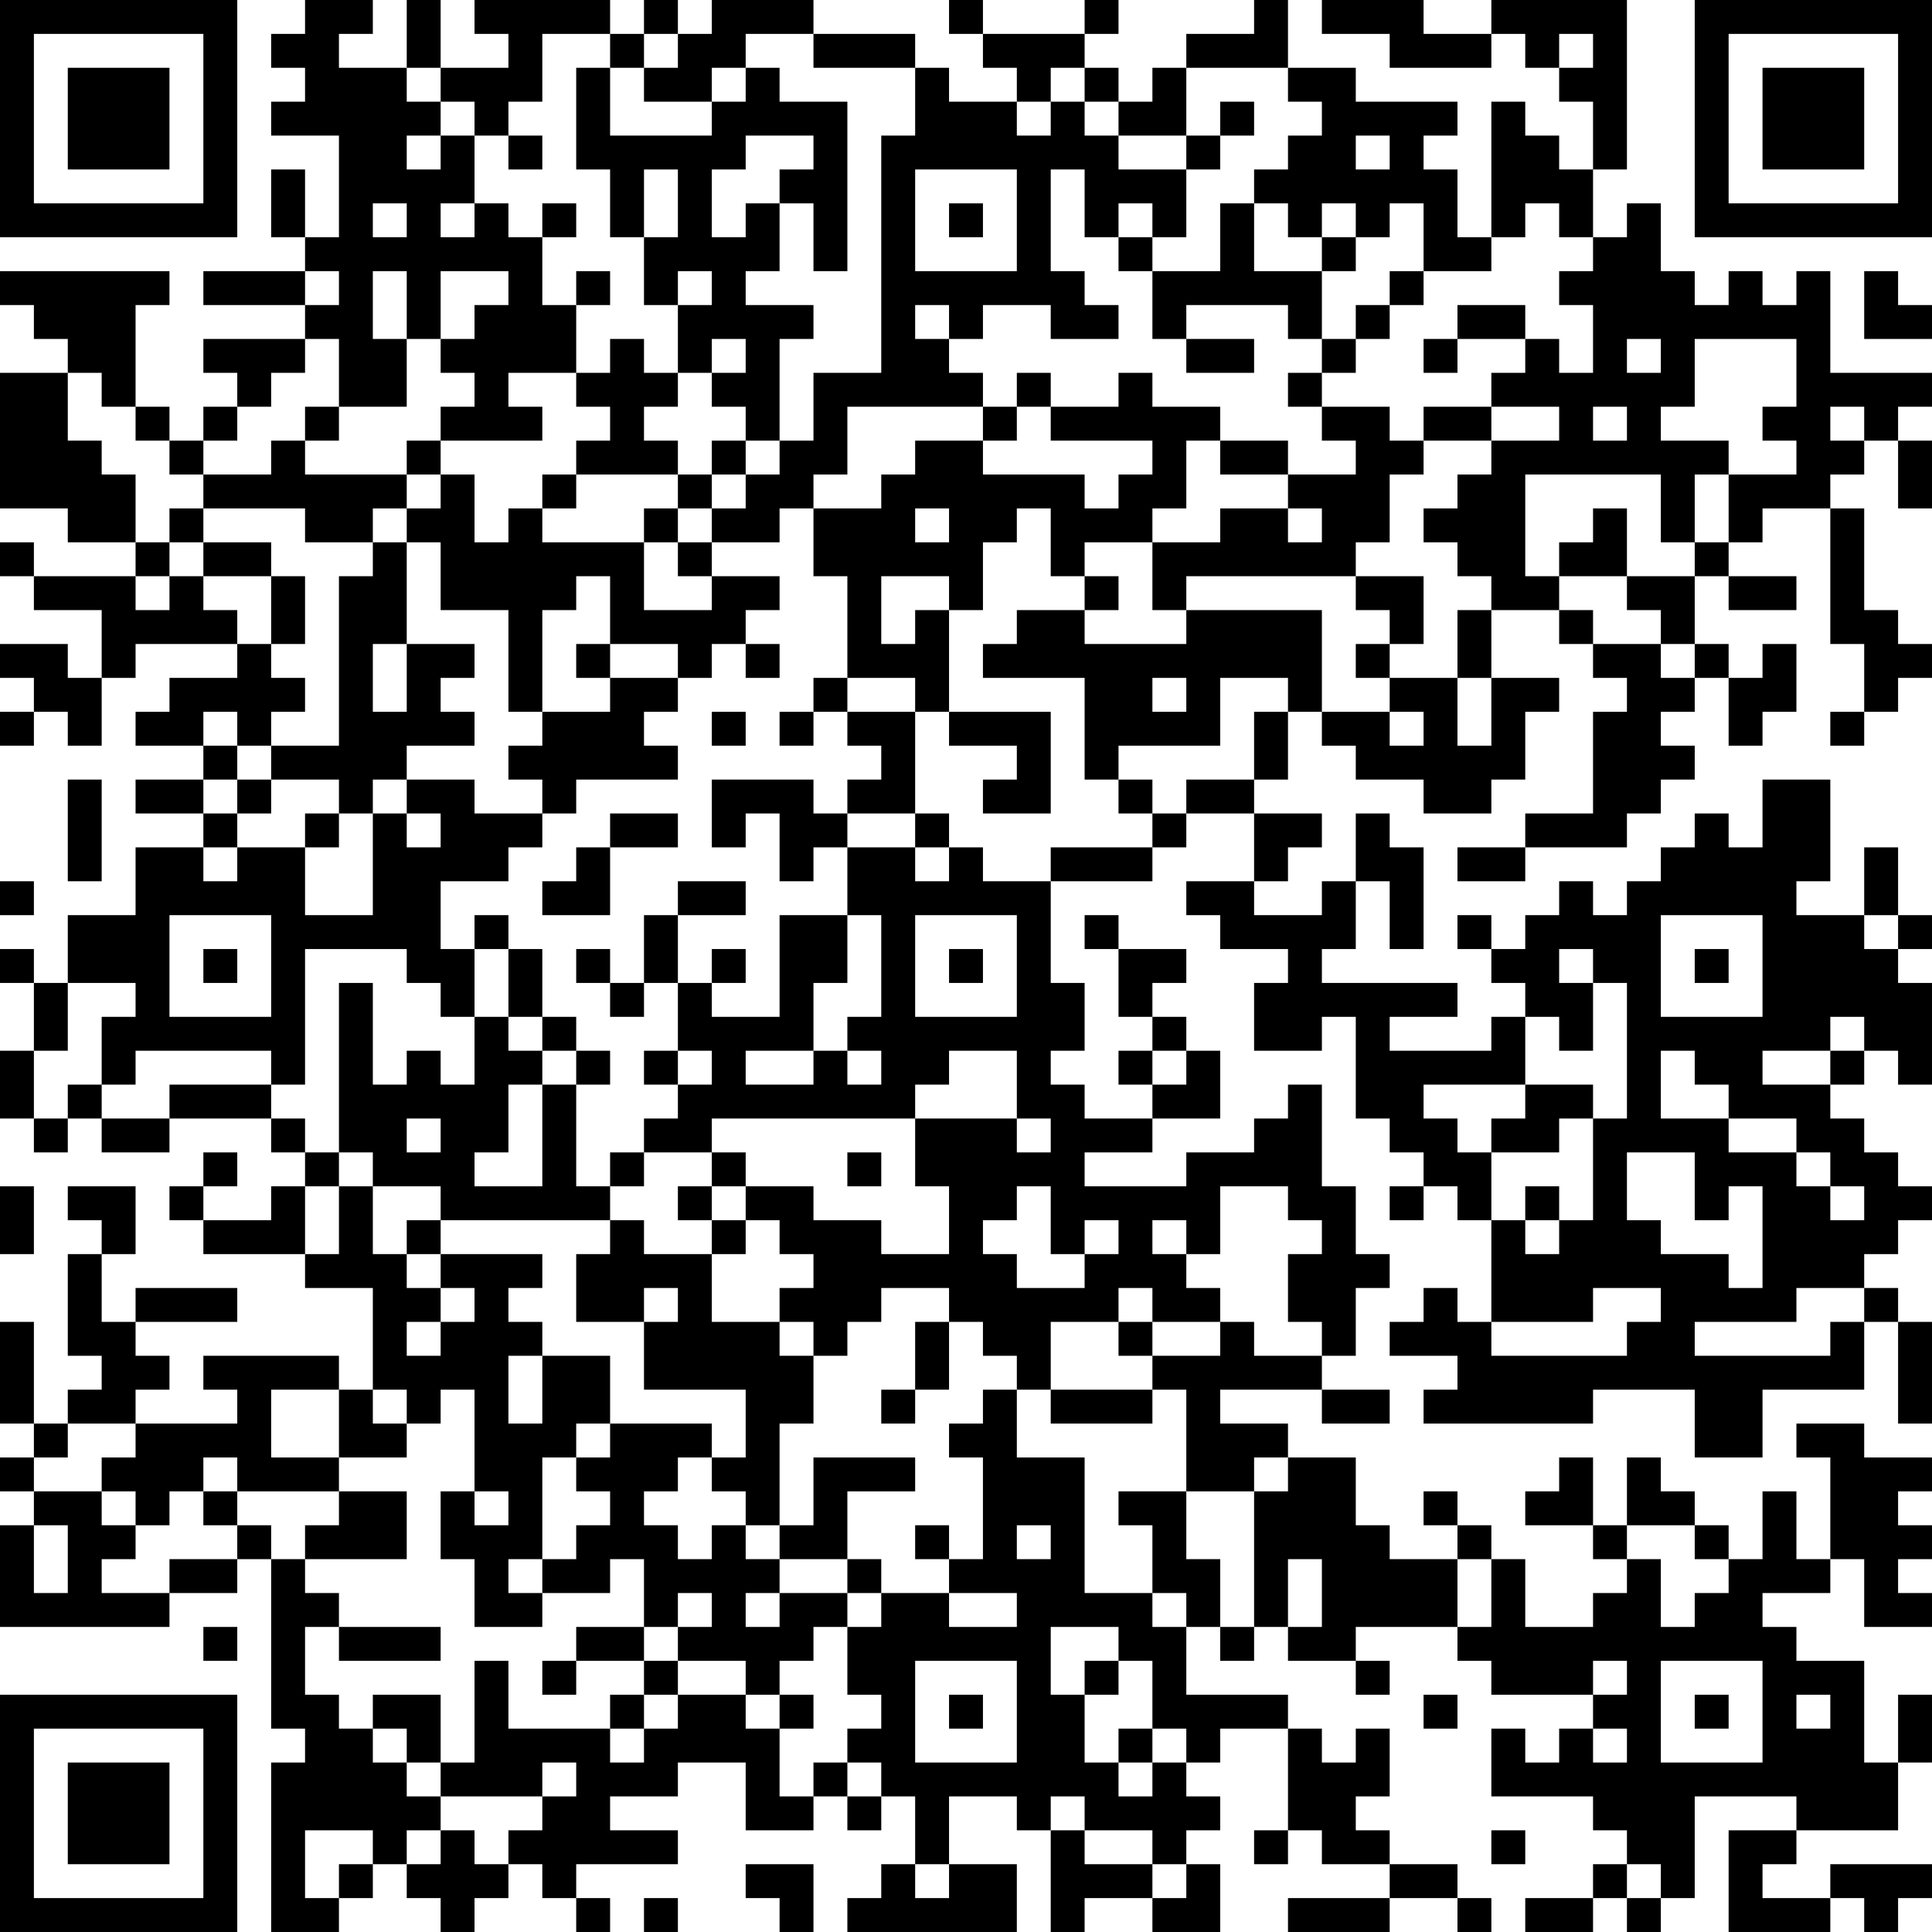 <?xml version="1.0" encoding="UTF-8"?>
<svg xmlns="http://www.w3.org/2000/svg" version="1.1" width="160" height="160" viewBox="0 0 160 160"><rect x="0" y="0" width="160" height="160" fill="#ffffff"/><g transform="scale(2.807)"><g transform="translate(0,0)"><path fill-rule="evenodd" d="M9 0L9 1L8 1L8 2L9 2L9 3L8 3L8 4L10 4L10 7L9 7L9 5L8 5L8 7L9 7L9 8L6 8L6 9L9 9L9 10L6 10L6 11L7 11L7 12L6 12L6 13L5 13L5 12L4 12L4 9L5 9L5 8L0 8L0 9L1 9L1 10L2 10L2 11L0 11L0 15L2 15L2 16L4 16L4 17L1 17L1 16L0 16L0 17L1 17L1 18L3 18L3 20L2 20L2 19L0 19L0 20L1 20L1 21L0 21L0 22L1 22L1 21L2 21L2 22L3 22L3 20L4 20L4 19L7 19L7 20L5 20L5 21L4 21L4 22L6 22L6 23L4 23L4 24L6 24L6 25L4 25L4 27L2 27L2 29L1 29L1 28L0 28L0 29L1 29L1 31L0 31L0 33L1 33L1 34L2 34L2 33L3 33L3 34L5 34L5 33L8 33L8 34L9 34L9 35L8 35L8 36L6 36L6 35L7 35L7 34L6 34L6 35L5 35L5 36L6 36L6 37L9 37L9 38L11 38L11 41L10 41L10 40L6 40L6 41L7 41L7 42L4 42L4 41L5 41L5 40L4 40L4 39L7 39L7 38L4 38L4 39L3 39L3 37L4 37L4 35L2 35L2 36L3 36L3 37L2 37L2 40L3 40L3 41L2 41L2 42L1 42L1 39L0 39L0 42L1 42L1 43L0 43L0 44L1 44L1 45L0 45L0 48L5 48L5 47L7 47L7 46L8 46L8 51L9 51L9 52L8 52L8 57L10 57L10 56L11 56L11 55L12 55L12 56L13 56L13 57L14 57L14 56L15 56L15 55L16 55L16 56L17 56L17 57L18 57L18 56L17 56L17 55L20 55L20 54L18 54L18 53L20 53L20 52L22 52L22 54L24 54L24 53L25 53L25 54L26 54L26 53L27 53L27 55L26 55L26 56L25 56L25 57L30 57L30 55L28 55L28 53L30 53L30 54L31 54L31 57L32 57L32 56L34 56L34 57L36 57L36 55L35 55L35 54L36 54L36 53L35 53L35 52L36 52L36 51L38 51L38 54L37 54L37 55L38 55L38 54L39 54L39 55L41 55L41 56L38 56L38 57L41 57L41 56L43 56L43 57L44 57L44 56L43 56L43 55L41 55L41 54L40 54L40 53L41 53L41 51L40 51L40 52L39 52L39 51L38 51L38 50L35 50L35 48L36 48L36 49L37 49L37 48L38 48L38 49L40 49L40 50L41 50L41 49L40 49L40 48L43 48L43 49L44 49L44 50L47 50L47 51L46 51L46 52L45 52L45 51L44 51L44 53L47 53L47 54L48 54L48 55L47 55L47 56L45 56L45 57L47 57L47 56L48 56L48 57L49 57L49 56L50 56L50 53L53 53L53 54L51 54L51 57L54 57L54 56L55 56L55 57L56 57L56 56L57 56L57 55L54 55L54 56L52 56L52 55L53 55L53 54L56 54L56 52L57 52L57 50L56 50L56 52L55 52L55 49L53 49L53 48L52 48L52 47L54 47L54 46L55 46L55 48L57 48L57 47L56 47L56 46L57 46L57 45L56 45L56 44L57 44L57 43L55 43L55 42L53 42L53 43L54 43L54 46L53 46L53 44L52 44L52 46L51 46L51 45L50 45L50 44L49 44L49 43L48 43L48 45L47 45L47 43L46 43L46 44L45 44L45 45L47 45L47 46L48 46L48 47L47 47L47 48L45 48L45 46L44 46L44 45L43 45L43 44L42 44L42 45L43 45L43 46L41 46L41 45L40 45L40 43L38 43L38 42L36 42L36 41L39 41L39 42L41 42L41 41L39 41L39 40L40 40L40 38L41 38L41 37L40 37L40 35L39 35L39 32L38 32L38 33L37 33L37 34L35 34L35 35L32 35L32 34L34 34L34 33L36 33L36 31L35 31L35 30L34 30L34 29L35 29L35 28L33 28L33 27L32 27L32 28L33 28L33 30L34 30L34 31L33 31L33 32L34 32L34 33L32 33L32 32L31 32L31 31L32 31L32 29L31 29L31 26L34 26L34 25L35 25L35 24L37 24L37 26L35 26L35 27L36 27L36 28L38 28L38 29L37 29L37 31L39 31L39 30L40 30L40 33L41 33L41 34L42 34L42 35L41 35L41 36L42 36L42 35L43 35L43 36L44 36L44 39L43 39L43 38L42 38L42 39L41 39L41 40L43 40L43 41L42 41L42 42L47 42L47 41L50 41L50 43L52 43L52 41L55 41L55 39L56 39L56 42L57 42L57 39L56 39L56 38L55 38L55 37L56 37L56 36L57 36L57 35L56 35L56 34L55 34L55 33L54 33L54 32L55 32L55 31L56 31L56 32L57 32L57 29L56 29L56 28L57 28L57 27L56 27L56 25L55 25L55 27L53 27L53 26L54 26L54 23L52 23L52 25L51 25L51 24L50 24L50 25L49 25L49 26L48 26L48 27L47 27L47 26L46 26L46 27L45 27L45 28L44 28L44 27L43 27L43 28L44 28L44 29L45 29L45 30L44 30L44 31L41 31L41 30L43 30L43 29L39 29L39 28L40 28L40 26L41 26L41 28L42 28L42 25L41 25L41 24L40 24L40 26L39 26L39 27L37 27L37 26L38 26L38 25L39 25L39 24L37 24L37 23L38 23L38 21L39 21L39 22L40 22L40 23L42 23L42 24L44 24L44 23L45 23L45 21L46 21L46 20L44 20L44 18L46 18L46 19L47 19L47 20L48 20L48 21L47 21L47 24L45 24L45 25L43 25L43 26L45 26L45 25L48 25L48 24L49 24L49 23L50 23L50 22L49 22L49 21L50 21L50 20L51 20L51 22L52 22L52 21L53 21L53 19L52 19L52 20L51 20L51 19L50 19L50 17L51 17L51 18L53 18L53 17L51 17L51 16L52 16L52 15L54 15L54 19L55 19L55 21L54 21L54 22L55 22L55 21L56 21L56 20L57 20L57 19L56 19L56 18L55 18L55 15L54 15L54 14L55 14L55 13L56 13L56 15L57 15L57 13L56 13L56 12L57 12L57 11L54 11L54 8L53 8L53 9L52 9L52 8L51 8L51 9L50 9L50 8L49 8L49 6L48 6L48 7L47 7L47 5L48 5L48 0L44 0L44 1L42 1L42 0L39 0L39 1L41 1L41 2L44 2L44 1L45 1L45 2L46 2L46 3L47 3L47 5L46 5L46 4L45 4L45 3L44 3L44 7L43 7L43 5L42 5L42 4L43 4L43 3L40 3L40 2L38 2L38 0L37 0L37 1L35 1L35 2L34 2L34 3L33 3L33 2L32 2L32 1L33 1L33 0L32 0L32 1L29 1L29 0L28 0L28 1L29 1L29 2L30 2L30 3L28 3L28 2L27 2L27 1L24 1L24 0L21 0L21 1L20 1L20 0L19 0L19 1L18 1L18 0L14 0L14 1L15 1L15 2L13 2L13 0L12 0L12 2L10 2L10 1L11 1L11 0ZM16 1L16 3L15 3L15 4L14 4L14 3L13 3L13 2L12 2L12 3L13 3L13 4L12 4L12 5L13 5L13 4L14 4L14 6L13 6L13 7L14 7L14 6L15 6L15 7L16 7L16 9L17 9L17 11L15 11L15 12L16 12L16 13L13 13L13 12L14 12L14 11L13 11L13 10L14 10L14 9L15 9L15 8L13 8L13 10L12 10L12 8L11 8L11 10L12 10L12 12L10 12L10 10L9 10L9 11L8 11L8 12L7 12L7 13L6 13L6 14L5 14L5 13L4 13L4 12L3 12L3 11L2 11L2 13L3 13L3 14L4 14L4 16L5 16L5 17L4 17L4 18L5 18L5 17L6 17L6 18L7 18L7 19L8 19L8 20L9 20L9 21L8 21L8 22L7 22L7 21L6 21L6 22L7 22L7 23L6 23L6 24L7 24L7 25L6 25L6 26L7 26L7 25L9 25L9 27L11 27L11 24L12 24L12 25L13 25L13 24L12 24L12 23L14 23L14 24L16 24L16 25L15 25L15 26L13 26L13 28L14 28L14 30L13 30L13 29L12 29L12 28L9 28L9 32L8 32L8 31L4 31L4 32L3 32L3 30L4 30L4 29L2 29L2 31L1 31L1 33L2 33L2 32L3 32L3 33L5 33L5 32L8 32L8 33L9 33L9 34L10 34L10 35L9 35L9 37L10 37L10 35L11 35L11 37L12 37L12 38L13 38L13 39L12 39L12 40L13 40L13 39L14 39L14 38L13 38L13 37L16 37L16 38L15 38L15 39L16 39L16 40L15 40L15 42L16 42L16 40L18 40L18 42L17 42L17 43L16 43L16 46L15 46L15 47L16 47L16 48L14 48L14 46L13 46L13 44L14 44L14 45L15 45L15 44L14 44L14 41L13 41L13 42L12 42L12 41L11 41L11 42L12 42L12 43L10 43L10 41L8 41L8 43L10 43L10 44L7 44L7 43L6 43L6 44L5 44L5 45L4 45L4 44L3 44L3 43L4 43L4 42L2 42L2 43L1 43L1 44L3 44L3 45L4 45L4 46L3 46L3 47L5 47L5 46L7 46L7 45L8 45L8 46L9 46L9 47L10 47L10 48L9 48L9 50L10 50L10 51L11 51L11 52L12 52L12 53L13 53L13 54L12 54L12 55L13 55L13 54L14 54L14 55L15 55L15 54L16 54L16 53L17 53L17 52L16 52L16 53L13 53L13 52L14 52L14 49L15 49L15 51L18 51L18 52L19 52L19 51L20 51L20 50L22 50L22 51L23 51L23 53L24 53L24 52L25 52L25 53L26 53L26 52L25 52L25 51L26 51L26 50L25 50L25 48L26 48L26 47L28 47L28 48L30 48L30 47L28 47L28 46L29 46L29 43L28 43L28 42L29 42L29 41L30 41L30 43L32 43L32 47L34 47L34 48L35 48L35 47L34 47L34 45L33 45L33 44L35 44L35 46L36 46L36 48L37 48L37 44L38 44L38 43L37 43L37 44L35 44L35 41L34 41L34 40L36 40L36 39L37 39L37 40L39 40L39 39L38 39L38 37L39 37L39 36L38 36L38 35L36 35L36 37L35 37L35 36L34 36L34 37L35 37L35 38L36 38L36 39L34 39L34 38L33 38L33 39L31 39L31 41L30 41L30 40L29 40L29 39L28 39L28 38L26 38L26 39L25 39L25 40L24 40L24 39L23 39L23 38L24 38L24 37L23 37L23 36L22 36L22 35L24 35L24 36L26 36L26 37L28 37L28 35L27 35L27 33L30 33L30 34L31 34L31 33L30 33L30 31L28 31L28 32L27 32L27 33L21 33L21 34L19 34L19 33L20 33L20 32L21 32L21 31L20 31L20 29L21 29L21 30L23 30L23 27L25 27L25 29L24 29L24 31L22 31L22 32L24 32L24 31L25 31L25 32L26 32L26 31L25 31L25 30L26 30L26 27L25 27L25 25L27 25L27 26L28 26L28 25L29 25L29 26L31 26L31 25L34 25L34 24L35 24L35 23L37 23L37 21L38 21L38 20L36 20L36 22L33 22L33 23L32 23L32 20L29 20L29 19L30 19L30 18L32 18L32 19L35 19L35 18L39 18L39 21L41 21L41 22L42 22L42 21L41 21L41 20L43 20L43 22L44 22L44 20L43 20L43 18L44 18L44 17L43 17L43 16L42 16L42 15L43 15L43 14L44 14L44 13L46 13L46 12L44 12L44 11L45 11L45 10L46 10L46 11L47 11L47 9L46 9L46 8L47 8L47 7L46 7L46 6L45 6L45 7L44 7L44 8L42 8L42 6L41 6L41 7L40 7L40 6L39 6L39 7L38 7L38 6L37 6L37 5L38 5L38 4L39 4L39 3L38 3L38 2L35 2L35 4L33 4L33 3L32 3L32 2L31 2L31 3L30 3L30 4L31 4L31 3L32 3L32 4L33 4L33 5L35 5L35 7L34 7L34 6L33 6L33 7L32 7L32 5L31 5L31 8L32 8L32 9L33 9L33 10L31 10L31 9L29 9L29 10L28 10L28 9L27 9L27 10L28 10L28 11L29 11L29 12L25 12L25 14L24 14L24 15L23 15L23 16L21 16L21 15L22 15L22 14L23 14L23 13L24 13L24 11L26 11L26 4L27 4L27 2L24 2L24 1L22 1L22 2L21 2L21 3L19 3L19 2L20 2L20 1L19 1L19 2L18 2L18 1ZM46 1L46 2L47 2L47 1ZM17 2L17 5L18 5L18 7L19 7L19 9L20 9L20 11L19 11L19 10L18 10L18 11L17 11L17 12L18 12L18 13L17 13L17 14L16 14L16 15L15 15L15 16L14 16L14 14L13 14L13 13L12 13L12 14L9 14L9 13L10 13L10 12L9 12L9 13L8 13L8 14L6 14L6 15L5 15L5 16L6 16L6 17L8 17L8 19L9 19L9 17L8 17L8 16L6 16L6 15L9 15L9 16L11 16L11 17L10 17L10 22L8 22L8 23L7 23L7 24L8 24L8 23L10 23L10 24L9 24L9 25L10 25L10 24L11 24L11 23L12 23L12 22L14 22L14 21L13 21L13 20L14 20L14 19L12 19L12 16L13 16L13 18L15 18L15 21L16 21L16 22L15 22L15 23L16 23L16 24L17 24L17 23L20 23L20 22L19 22L19 21L20 21L20 20L21 20L21 19L22 19L22 20L23 20L23 19L22 19L22 18L23 18L23 17L21 17L21 16L20 16L20 15L21 15L21 14L22 14L22 13L23 13L23 10L24 10L24 9L22 9L22 8L23 8L23 6L24 6L24 8L25 8L25 3L23 3L23 2L22 2L22 3L21 3L21 4L18 4L18 2ZM36 3L36 4L35 4L35 5L36 5L36 4L37 4L37 3ZM15 4L15 5L16 5L16 4ZM22 4L22 5L21 5L21 7L22 7L22 6L23 6L23 5L24 5L24 4ZM40 4L40 5L41 5L41 4ZM19 5L19 7L20 7L20 5ZM27 5L27 8L30 8L30 5ZM11 6L11 7L12 7L12 6ZM16 6L16 7L17 7L17 6ZM28 6L28 7L29 7L29 6ZM36 6L36 8L34 8L34 7L33 7L33 8L34 8L34 10L35 10L35 11L37 11L37 10L35 10L35 9L38 9L38 10L39 10L39 11L38 11L38 12L39 12L39 13L40 13L40 14L38 14L38 13L36 13L36 12L34 12L34 11L33 11L33 12L31 12L31 11L30 11L30 12L29 12L29 13L27 13L27 14L26 14L26 15L24 15L24 17L25 17L25 20L24 20L24 21L23 21L23 22L24 22L24 21L25 21L25 22L26 22L26 23L25 23L25 24L24 24L24 23L21 23L21 25L22 25L22 24L23 24L23 26L24 26L24 25L25 25L25 24L27 24L27 25L28 25L28 24L27 24L27 21L28 21L28 22L30 22L30 23L29 23L29 24L31 24L31 21L28 21L28 18L29 18L29 16L30 16L30 15L31 15L31 17L32 17L32 18L33 18L33 17L32 17L32 16L34 16L34 18L35 18L35 17L40 17L40 18L41 18L41 19L40 19L40 20L41 20L41 19L42 19L42 17L40 17L40 16L41 16L41 14L42 14L42 13L44 13L44 12L42 12L42 13L41 13L41 12L39 12L39 11L40 11L40 10L41 10L41 9L42 9L42 8L41 8L41 9L40 9L40 10L39 10L39 8L40 8L40 7L39 7L39 8L37 8L37 6ZM9 8L9 9L10 9L10 8ZM17 8L17 9L18 9L18 8ZM20 8L20 9L21 9L21 8ZM55 8L55 10L57 10L57 9L56 9L56 8ZM43 9L43 10L42 10L42 11L43 11L43 10L45 10L45 9ZM21 10L21 11L20 11L20 12L19 12L19 13L20 13L20 14L17 14L17 15L16 15L16 16L19 16L19 18L21 18L21 17L20 17L20 16L19 16L19 15L20 15L20 14L21 14L21 13L22 13L22 12L21 12L21 11L22 11L22 10ZM48 10L48 11L49 11L49 10ZM50 10L50 12L49 12L49 13L51 13L51 14L50 14L50 16L49 16L49 14L45 14L45 17L46 17L46 18L47 18L47 19L49 19L49 20L50 20L50 19L49 19L49 18L48 18L48 17L50 17L50 16L51 16L51 14L53 14L53 13L52 13L52 12L53 12L53 10ZM30 12L30 13L29 13L29 14L32 14L32 15L33 15L33 14L34 14L34 13L31 13L31 12ZM47 12L47 13L48 13L48 12ZM54 12L54 13L55 13L55 12ZM35 13L35 15L34 15L34 16L36 16L36 15L38 15L38 16L39 16L39 15L38 15L38 14L36 14L36 13ZM12 14L12 15L11 15L11 16L12 16L12 15L13 15L13 14ZM27 15L27 16L28 16L28 15ZM47 15L47 16L46 16L46 17L48 17L48 15ZM17 17L17 18L16 18L16 21L18 21L18 20L20 20L20 19L18 19L18 17ZM26 17L26 19L27 19L27 18L28 18L28 17ZM11 19L11 21L12 21L12 19ZM17 19L17 20L18 20L18 19ZM25 20L25 21L27 21L27 20ZM34 20L34 21L35 21L35 20ZM21 21L21 22L22 22L22 21ZM2 23L2 26L3 26L3 23ZM33 23L33 24L34 24L34 23ZM18 24L18 25L17 25L17 26L16 26L16 27L18 27L18 25L20 25L20 24ZM0 26L0 27L1 27L1 26ZM20 26L20 27L19 27L19 29L18 29L18 28L17 28L17 29L18 29L18 30L19 30L19 29L20 29L20 27L22 27L22 26ZM5 27L5 30L8 30L8 27ZM14 27L14 28L15 28L15 30L14 30L14 32L13 32L13 31L12 31L12 32L11 32L11 29L10 29L10 34L11 34L11 35L13 35L13 36L12 36L12 37L13 37L13 36L18 36L18 37L17 37L17 39L19 39L19 41L22 41L22 43L21 43L21 42L18 42L18 43L17 43L17 44L18 44L18 45L17 45L17 46L16 46L16 47L18 47L18 46L19 46L19 48L17 48L17 49L16 49L16 50L17 50L17 49L19 49L19 50L18 50L18 51L19 51L19 50L20 50L20 49L22 49L22 50L23 50L23 51L24 51L24 50L23 50L23 49L24 49L24 48L25 48L25 47L26 47L26 46L25 46L25 44L27 44L27 43L24 43L24 45L23 45L23 42L24 42L24 40L23 40L23 39L21 39L21 37L22 37L22 36L21 36L21 35L22 35L22 34L21 34L21 35L20 35L20 36L21 36L21 37L19 37L19 36L18 36L18 35L19 35L19 34L18 34L18 35L17 35L17 32L18 32L18 31L17 31L17 30L16 30L16 28L15 28L15 27ZM27 27L27 30L30 30L30 27ZM49 27L49 30L52 30L52 27ZM55 27L55 28L56 28L56 27ZM6 28L6 29L7 29L7 28ZM21 28L21 29L22 29L22 28ZM28 28L28 29L29 29L29 28ZM46 28L46 29L47 29L47 31L46 31L46 30L45 30L45 32L42 32L42 33L43 33L43 34L44 34L44 36L45 36L45 37L46 37L46 36L47 36L47 33L48 33L48 29L47 29L47 28ZM50 28L50 29L51 29L51 28ZM15 30L15 31L16 31L16 32L15 32L15 34L14 34L14 35L16 35L16 32L17 32L17 31L16 31L16 30ZM54 30L54 31L52 31L52 32L54 32L54 31L55 31L55 30ZM19 31L19 32L20 32L20 31ZM34 31L34 32L35 32L35 31ZM49 31L49 33L51 33L51 34L53 34L53 35L54 35L54 36L55 36L55 35L54 35L54 34L53 34L53 33L51 33L51 32L50 32L50 31ZM45 32L45 33L44 33L44 34L46 34L46 33L47 33L47 32ZM12 33L12 34L13 34L13 33ZM25 34L25 35L26 35L26 34ZM48 34L48 36L49 36L49 37L51 37L51 38L52 38L52 35L51 35L51 36L50 36L50 34ZM0 35L0 37L1 37L1 35ZM30 35L30 36L29 36L29 37L30 37L30 38L32 38L32 37L33 37L33 36L32 36L32 37L31 37L31 35ZM45 35L45 36L46 36L46 35ZM19 38L19 39L20 39L20 38ZM47 38L47 39L44 39L44 40L48 40L48 39L49 39L49 38ZM53 38L53 39L50 39L50 40L54 40L54 39L55 39L55 38ZM27 39L27 41L26 41L26 42L27 42L27 41L28 41L28 39ZM33 39L33 40L34 40L34 39ZM31 41L31 42L34 42L34 41ZM20 43L20 44L19 44L19 45L20 45L20 46L21 46L21 45L22 45L22 46L23 46L23 47L22 47L22 48L23 48L23 47L25 47L25 46L23 46L23 45L22 45L22 44L21 44L21 43ZM6 44L6 45L7 45L7 44ZM10 44L10 45L9 45L9 46L12 46L12 44ZM1 45L1 47L2 47L2 45ZM27 45L27 46L28 46L28 45ZM30 45L30 46L31 46L31 45ZM48 45L48 46L49 46L49 48L50 48L50 47L51 47L51 46L50 46L50 45ZM38 46L38 48L39 48L39 46ZM43 46L43 48L44 48L44 46ZM20 47L20 48L19 48L19 49L20 49L20 48L21 48L21 47ZM6 48L6 49L7 49L7 48ZM10 48L10 49L13 49L13 48ZM31 48L31 50L32 50L32 52L33 52L33 53L34 53L34 52L35 52L35 51L34 51L34 49L33 49L33 48ZM27 49L27 52L30 52L30 49ZM32 49L32 50L33 50L33 49ZM47 49L47 50L48 50L48 49ZM49 49L49 52L52 52L52 49ZM11 50L11 51L12 51L12 52L13 52L13 50ZM28 50L28 51L29 51L29 50ZM42 50L42 51L43 51L43 50ZM50 50L50 51L51 51L51 50ZM53 50L53 51L54 51L54 50ZM33 51L33 52L34 52L34 51ZM47 51L47 52L48 52L48 51ZM31 53L31 54L32 54L32 55L34 55L34 56L35 56L35 55L34 55L34 54L32 54L32 53ZM9 54L9 56L10 56L10 55L11 55L11 54ZM44 54L44 55L45 55L45 54ZM22 55L22 56L23 56L23 57L24 57L24 55ZM27 55L27 56L28 56L28 55ZM48 55L48 56L49 56L49 55ZM19 56L19 57L20 57L20 56ZM0 0L0 7L7 7L7 0ZM1 1L1 6L6 6L6 1ZM2 2L2 5L5 5L5 2ZM50 0L50 7L57 7L57 0ZM51 1L51 6L56 6L56 1ZM52 2L52 5L55 5L55 2ZM0 50L0 57L7 57L7 50ZM1 51L1 56L6 56L6 51ZM2 52L2 55L5 55L5 52Z" fill="#000000"/></g></g></svg>
